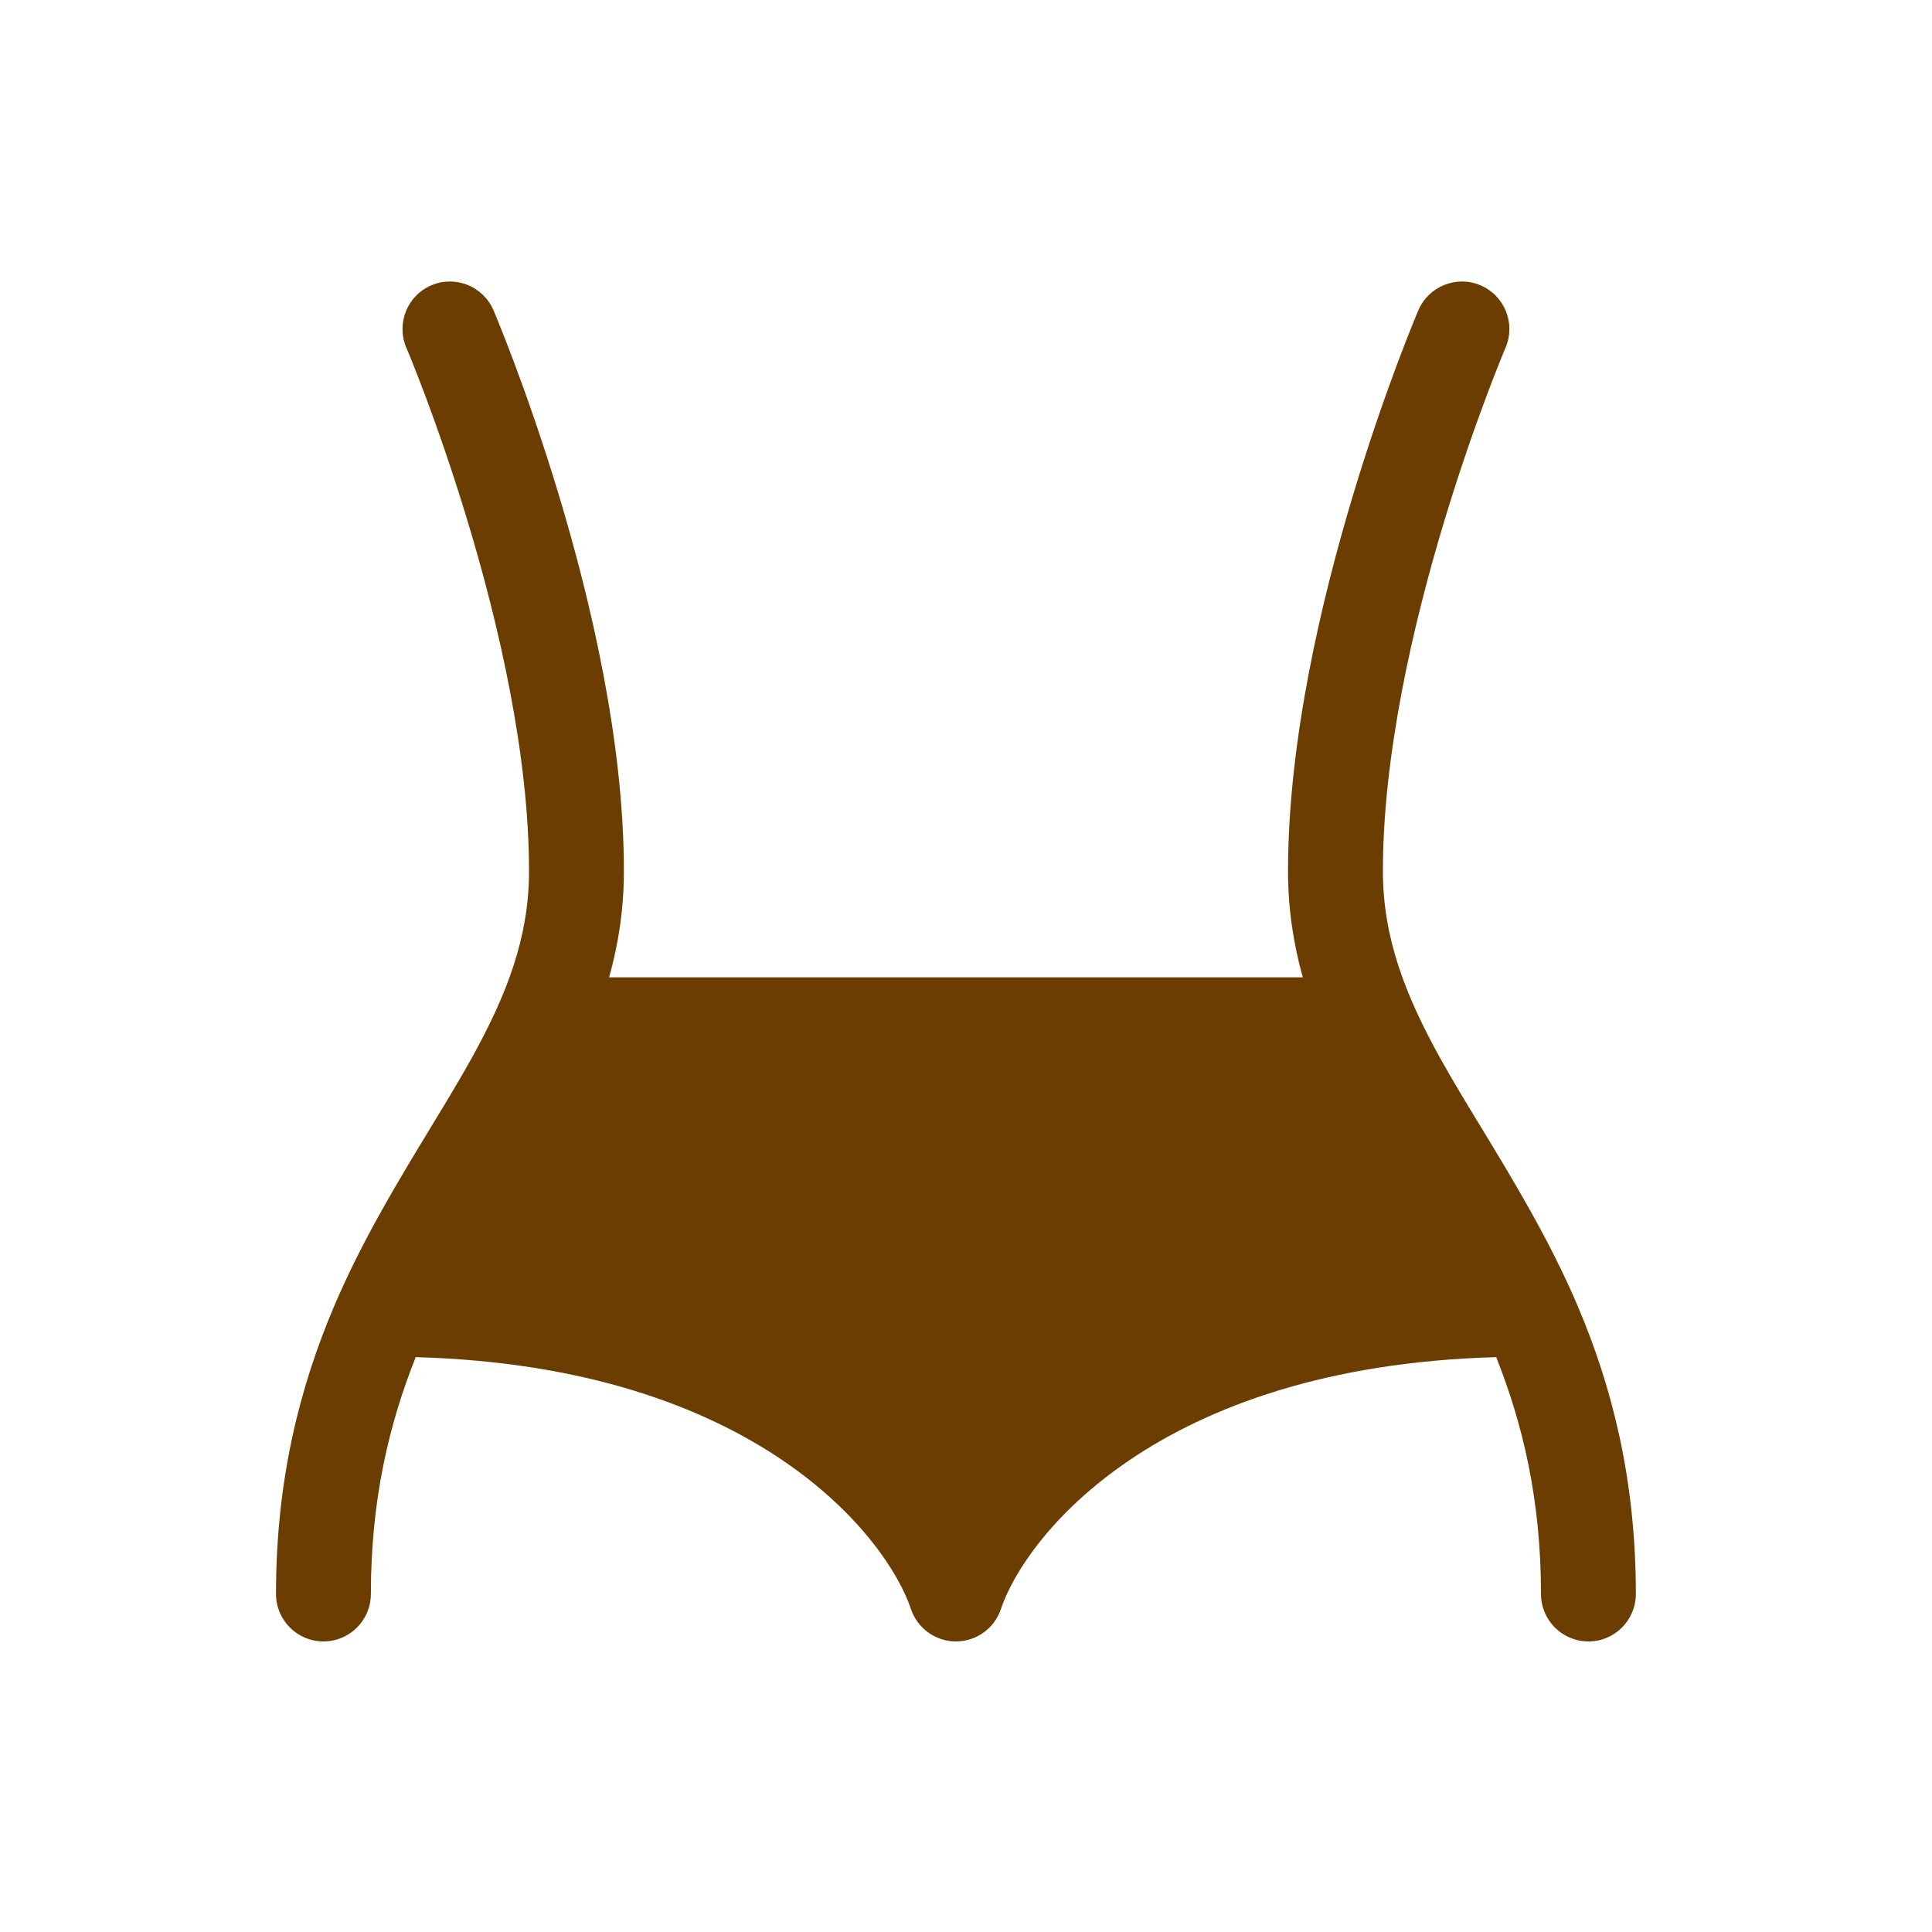 <svg width="28" height="28" viewBox="0 0 28 28" fill="none" xmlns="http://www.w3.org/2000/svg">
<path d="M6.251 4.135C6.6 3.986 7.004 4.149 7.153 4.498L7.154 4.5L7.155 4.503L7.16 4.513L7.176 4.553C7.191 4.588 7.211 4.638 7.237 4.703C7.289 4.832 7.363 5.019 7.451 5.254C7.627 5.723 7.861 6.386 8.096 7.163C8.561 8.705 9.042 10.745 9.042 12.625C9.042 13.175 8.962 13.684 8.828 14.164H18.881C18.747 13.684 18.667 13.175 18.667 12.625C18.667 10.745 19.148 8.705 19.613 7.163C19.847 6.386 20.081 5.723 20.257 5.254C20.345 5.019 20.419 4.832 20.471 4.703C20.497 4.638 20.518 4.588 20.532 4.553L20.549 4.513L20.553 4.503L20.554 4.5L20.555 4.499C20.704 4.149 21.108 3.986 21.457 4.135C21.806 4.284 21.969 4.688 21.82 5.037L21.819 5.039L21.816 5.047L21.802 5.08C21.789 5.111 21.771 5.156 21.747 5.216C21.698 5.336 21.629 5.513 21.545 5.736C21.377 6.184 21.153 6.818 20.929 7.56C20.477 9.057 20.042 10.945 20.042 12.625C20.042 13.595 20.37 14.428 20.872 15.335C21.045 15.647 21.247 15.98 21.463 16.334C21.934 17.109 22.464 17.982 22.871 18.941C23.36 20.095 23.708 21.437 23.708 23.101C23.708 23.481 23.401 23.789 23.021 23.789C22.641 23.789 22.333 23.481 22.333 23.101C22.333 21.735 22.067 20.63 21.684 19.669C16.739 19.804 14.845 22.301 14.506 23.319C14.413 23.599 14.15 23.789 13.854 23.789C13.558 23.789 13.296 23.599 13.202 23.319C12.863 22.301 10.969 19.804 6.025 19.669C5.641 20.63 5.375 21.735 5.375 23.101C5.375 23.481 5.067 23.789 4.688 23.789C4.308 23.789 4 23.481 4 23.101C4 21.437 4.349 20.095 4.838 18.941C5.244 17.982 5.775 17.109 6.246 16.334C6.461 15.98 6.663 15.647 6.836 15.335C7.338 14.428 7.667 13.595 7.667 12.625C7.667 10.945 7.231 9.057 6.779 7.56C6.555 6.818 6.331 6.184 6.164 5.736C6.08 5.513 6.01 5.336 5.962 5.216C5.938 5.156 5.919 5.111 5.906 5.08L5.892 5.047L5.889 5.039L5.888 5.038C5.74 4.688 5.902 4.284 6.251 4.135Z" fill="#6C3D00"/>
</svg>

